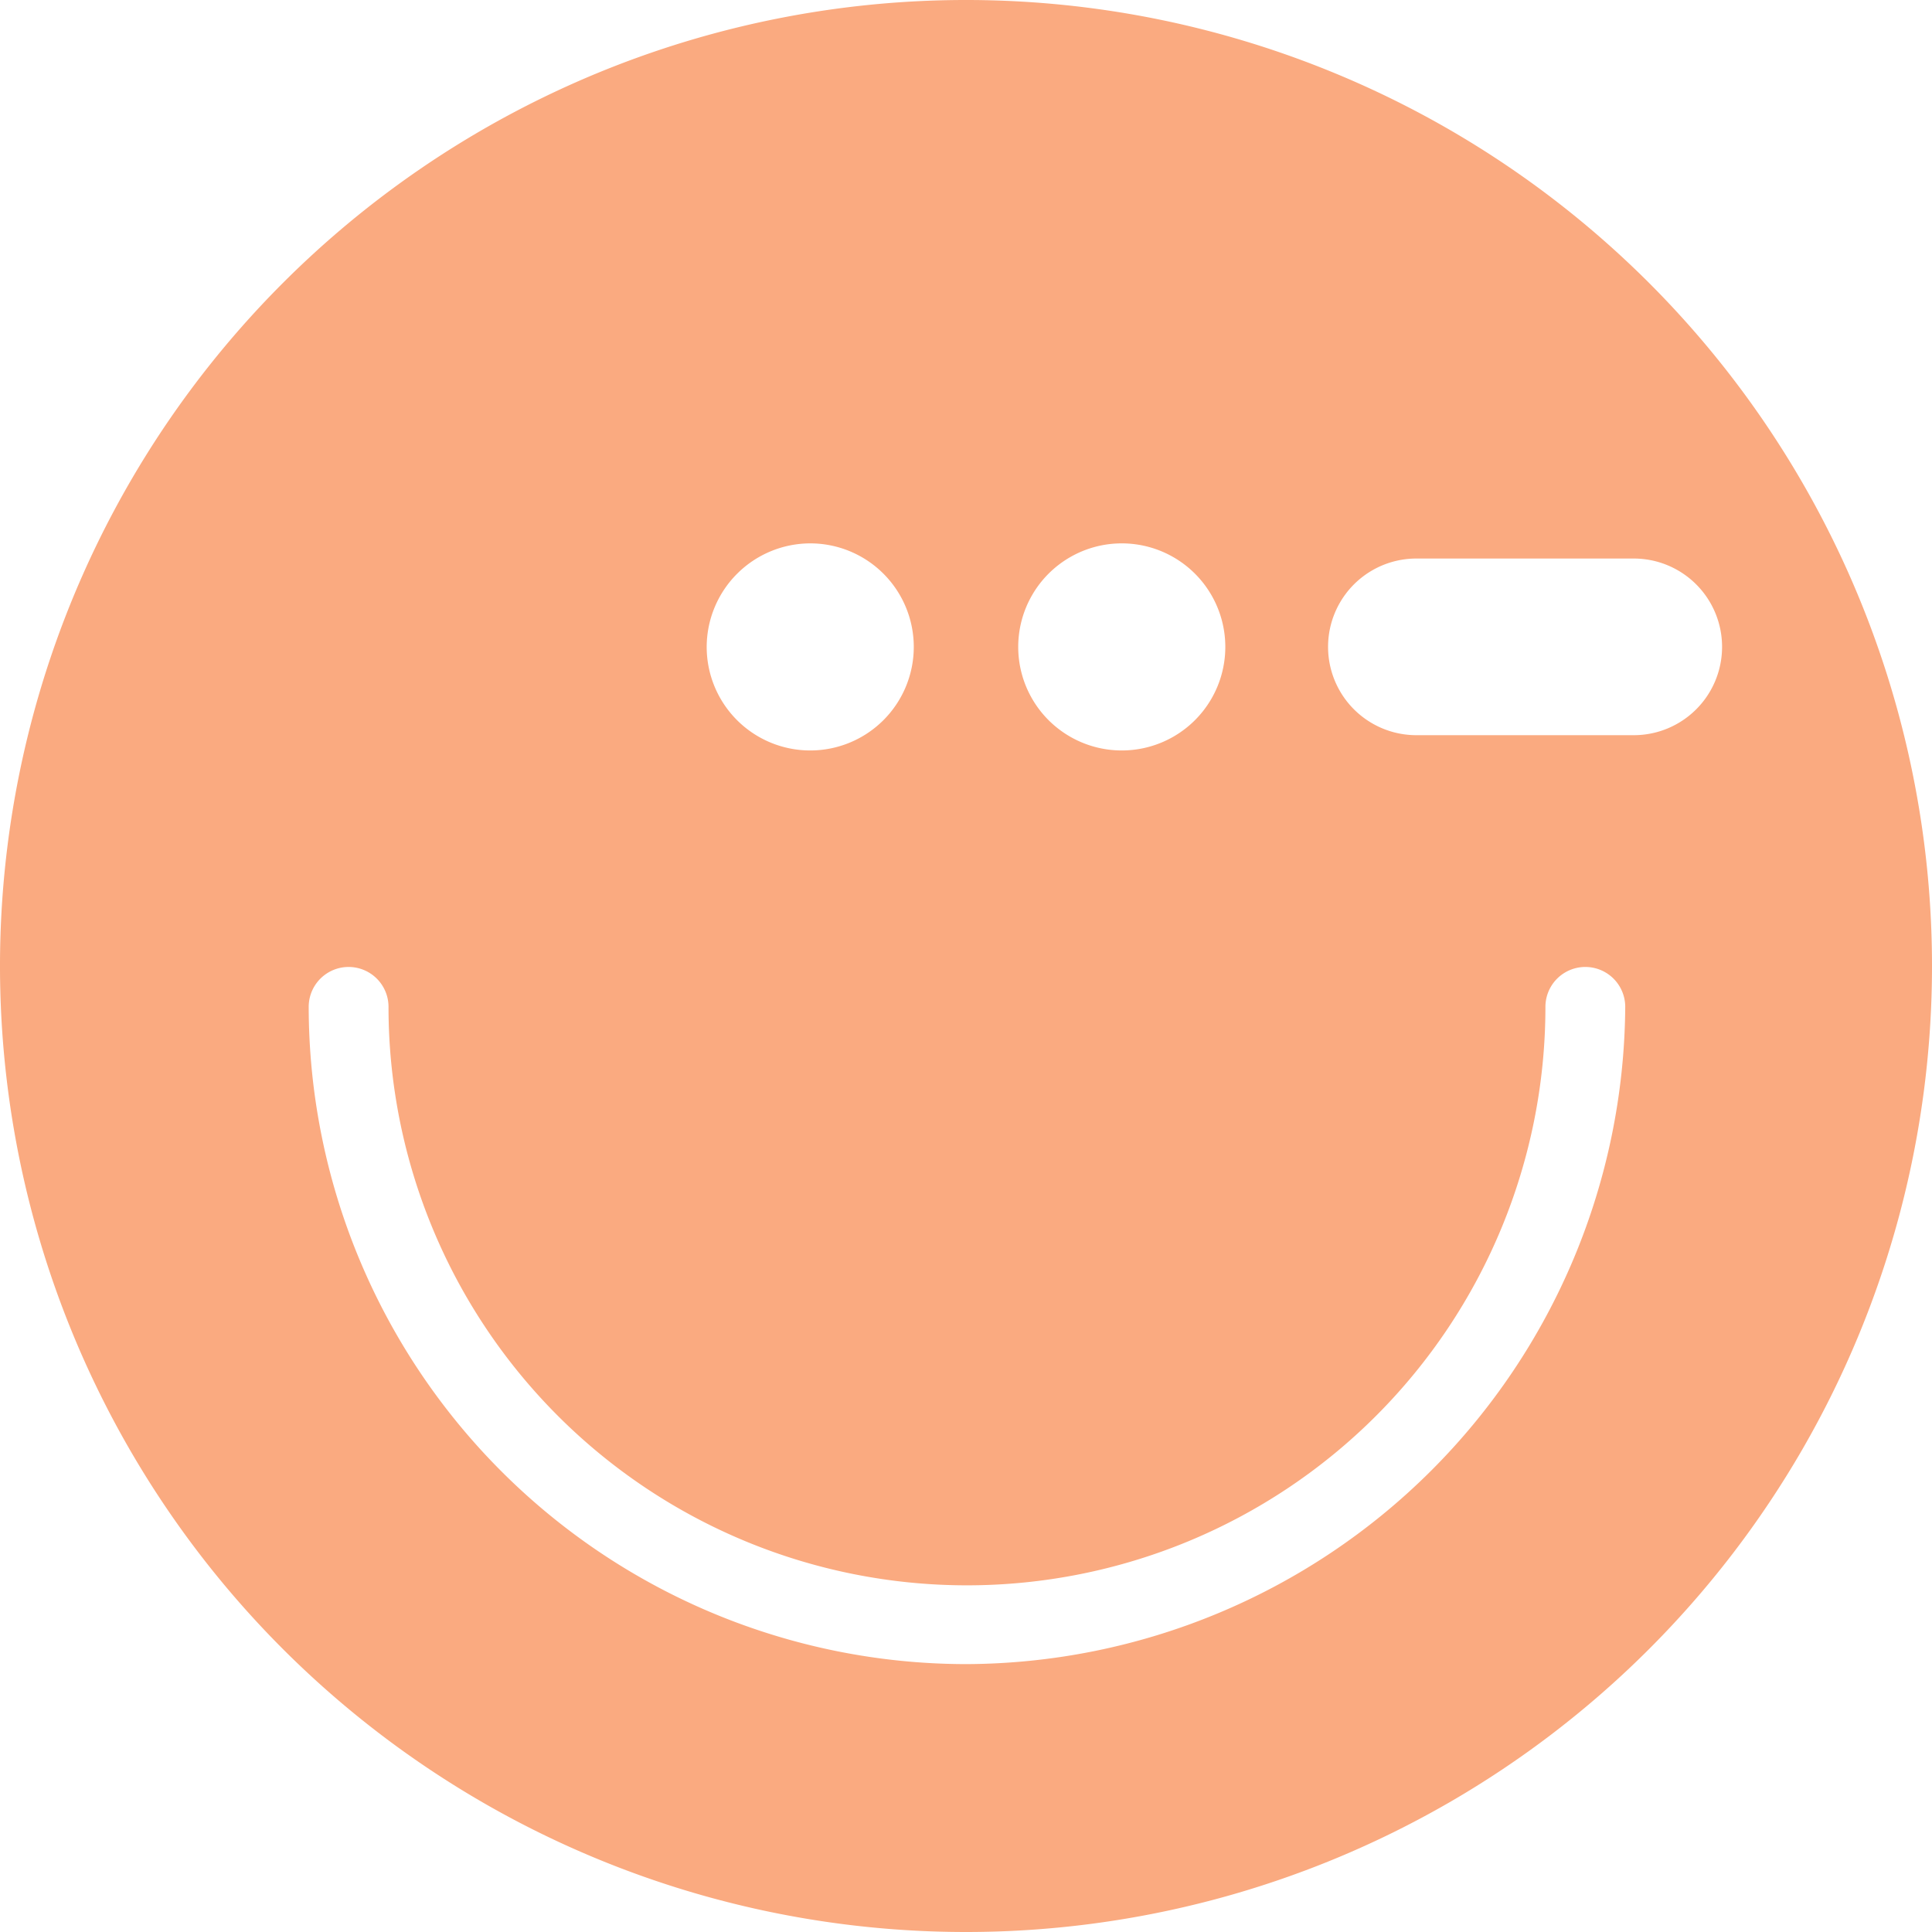 <svg xmlns="http://www.w3.org/2000/svg" width="32" height="32" viewBox="0 0 32 32">
  <path id="EnliteU-_smile-transparent" data-name="EnliteU- smile-transparent" d="M40.4,24.4a16,16,0,1,0-16,16,16,16,0,0,0,16-16Zm-13.42-7a1.715,1.715,0,0,1,0,3.43h0a1.715,1.715,0,1,1,0-3.43Zm-5.16,0a1.715,1.715,0,1,1-1.715,1.715A1.719,1.719,0,0,1,21.82,17.4ZM24.4,35.963A10.9,10.9,0,0,1,13.513,25.077a.661.661,0,0,1,1.322,0,9.581,9.581,0,1,0,19.162,0,.661.661,0,0,1,1.322,0A10.958,10.958,0,0,1,24.4,35.963ZM35.46,20.577h-3.6a1.463,1.463,0,0,1,0-2.926h3.6a1.463,1.463,0,0,1,0,2.926Z" transform="translate(-8.4 -8.4)" fill="#faaa80"/>
</svg>
